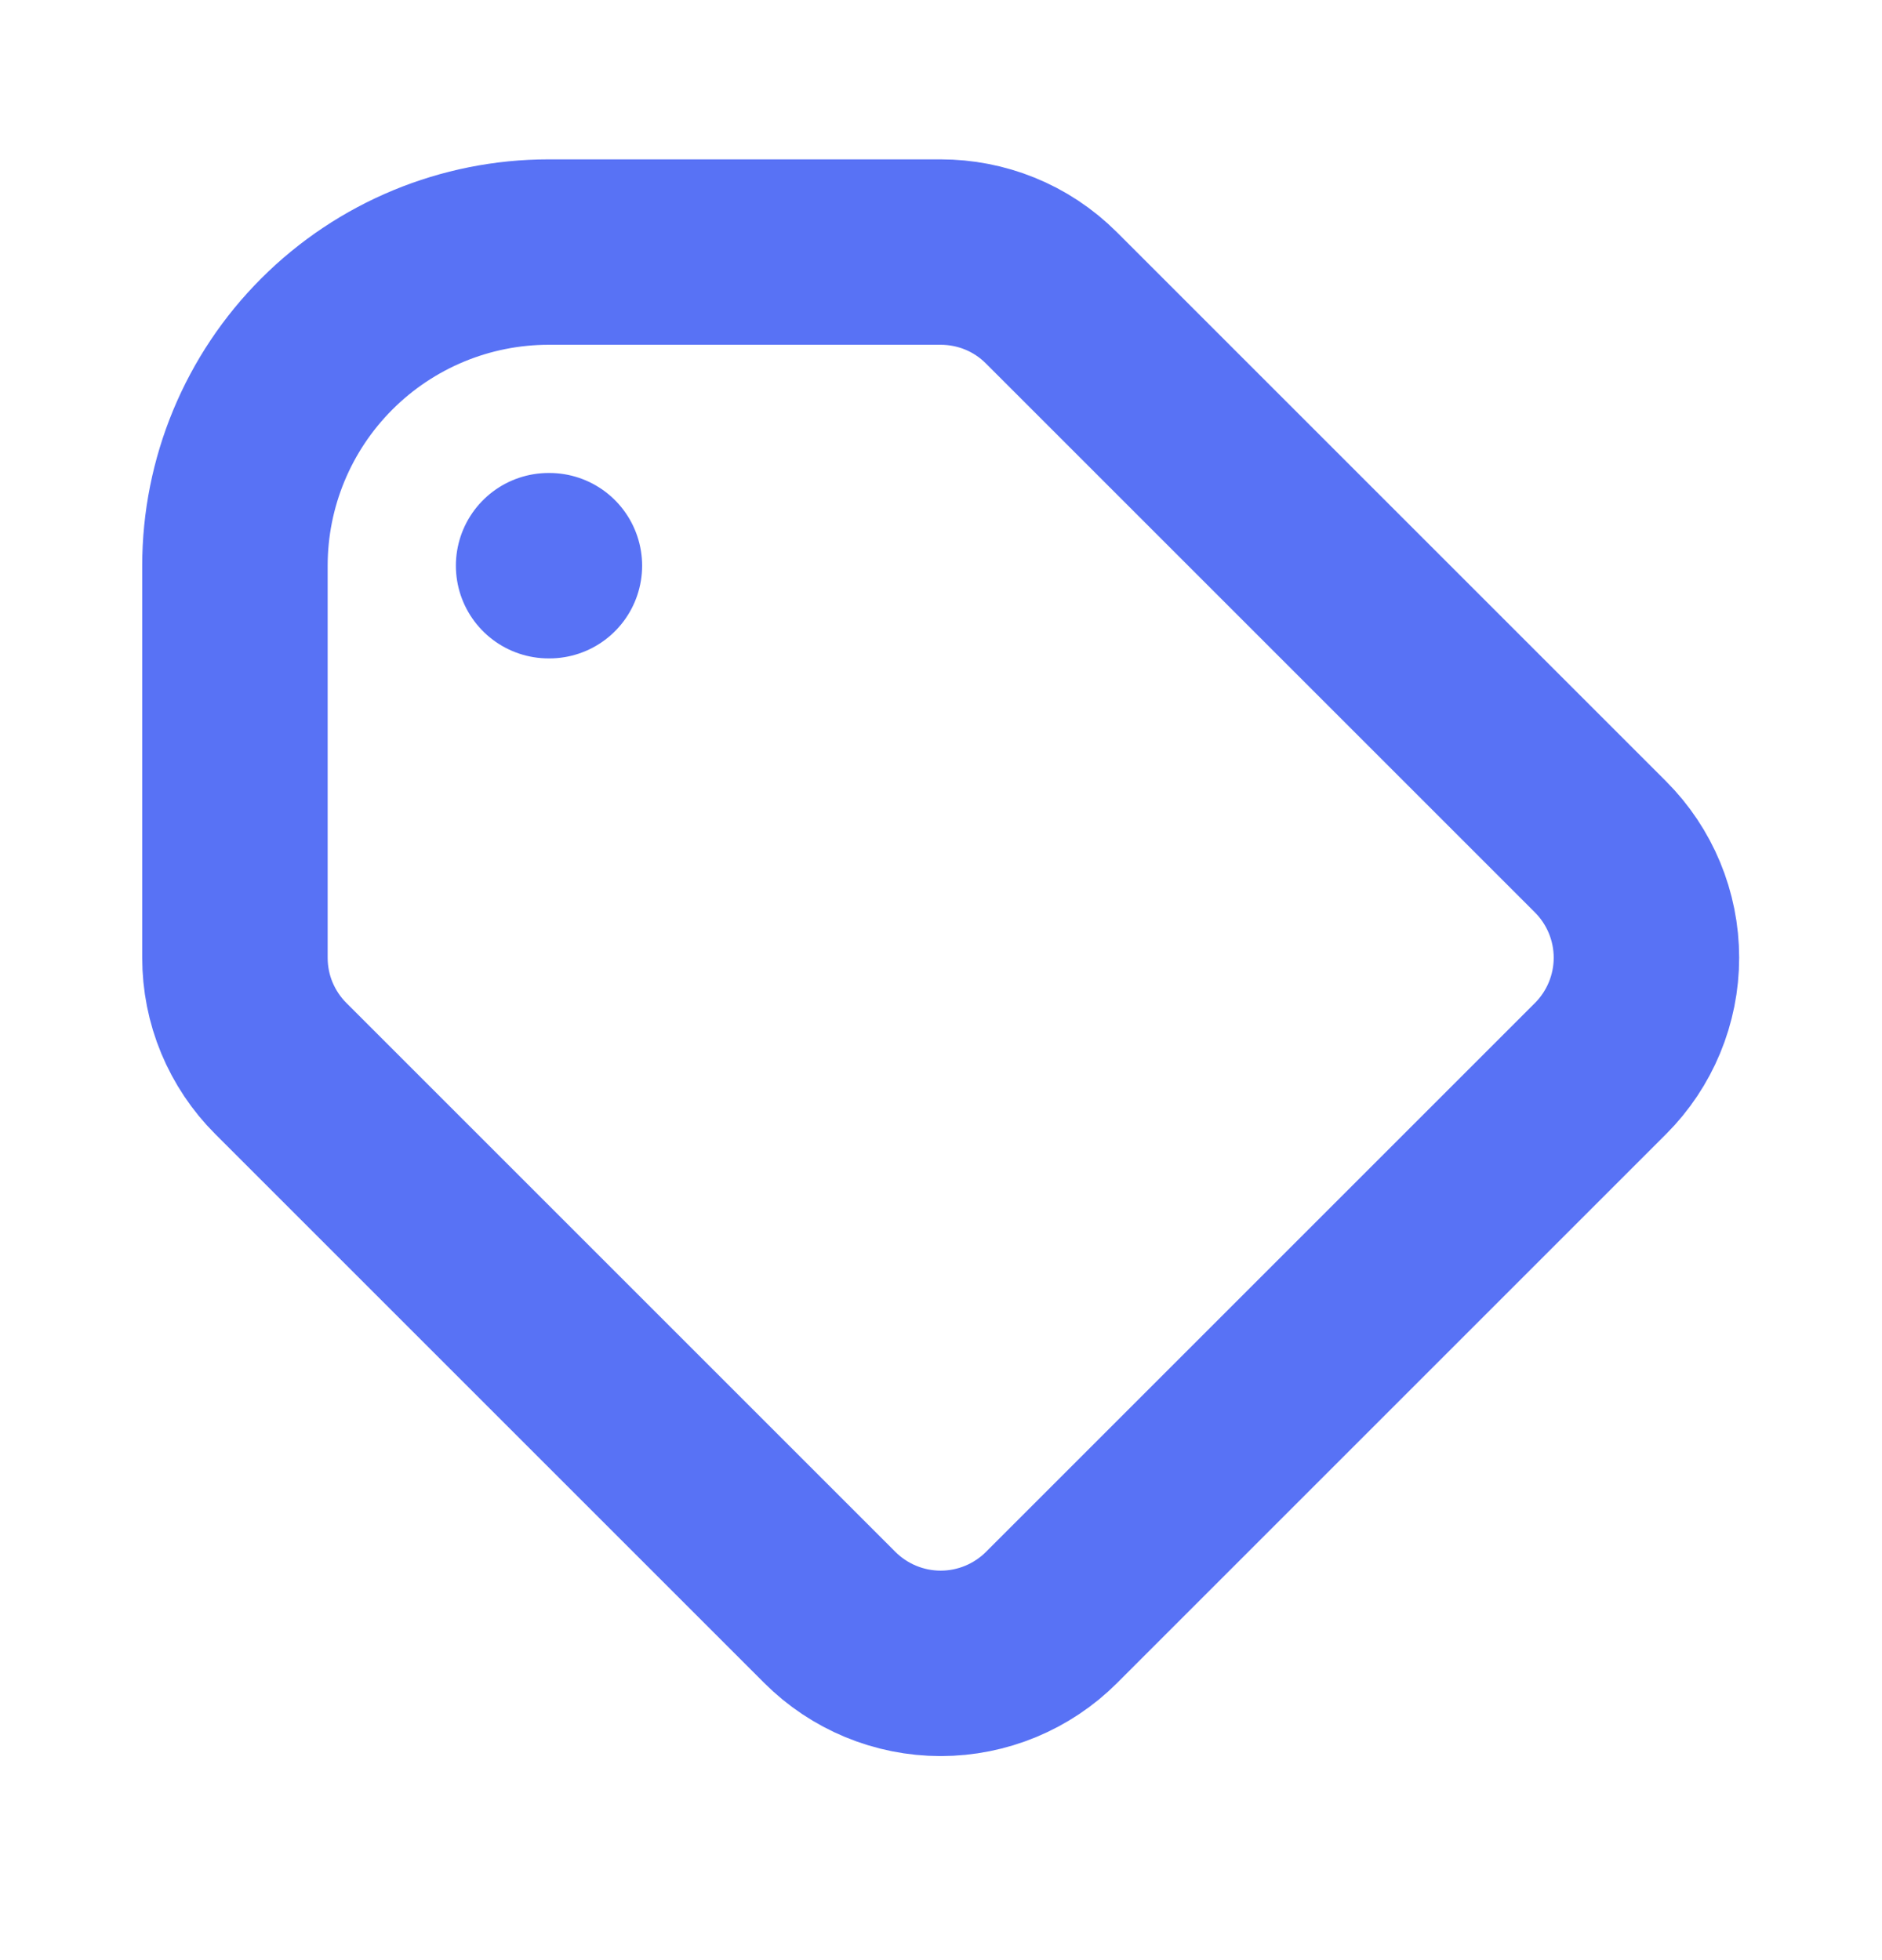 <svg width="24" height="25" viewBox="0 0 24 25" fill="none" xmlns="http://www.w3.org/2000/svg">
<path d="M6.996 7.215H7.006H6.996ZM6.996 3.215H11.996C12.508 3.215 13.02 3.41 13.41 3.801L20.41 10.801C20.785 11.176 20.996 11.685 20.996 12.215C20.996 12.745 20.785 13.254 20.41 13.629L13.41 20.629C13.035 21.004 12.526 21.215 11.996 21.215C11.466 21.215 10.957 21.004 10.582 20.629L3.582 13.629C3.396 13.444 3.249 13.223 3.148 12.981C3.047 12.738 2.996 12.478 2.996 12.215V7.215C2.996 6.154 3.418 5.137 4.168 4.387C4.918 3.637 5.935 3.215 6.996 3.215V3.215Z" stroke="#5872F5" stroke-width="2.365" stroke-linecap="round" stroke-linejoin="round"/>
</svg>
